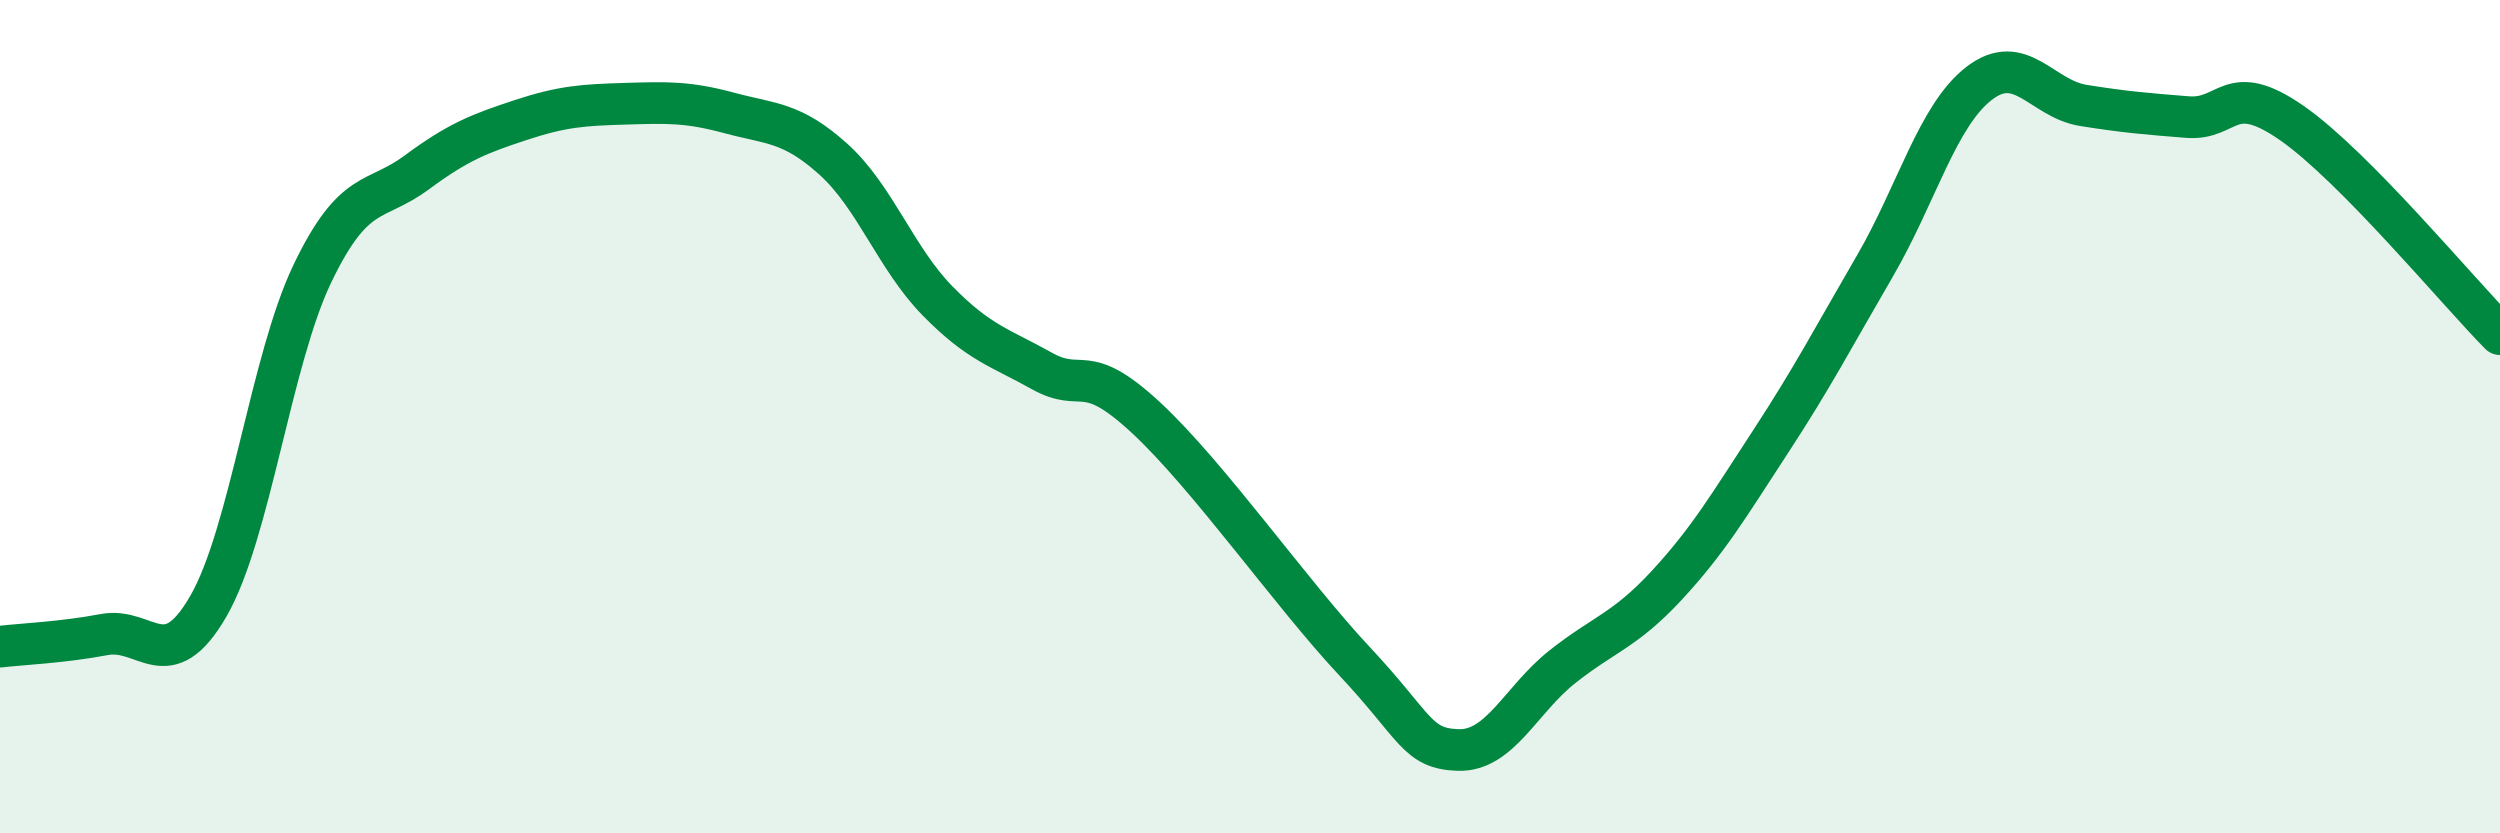 
    <svg width="60" height="20" viewBox="0 0 60 20" xmlns="http://www.w3.org/2000/svg">
      <path
        d="M 0,15.52 C 0.5,15.46 1.5,15.42 2.5,15.23 C 3.5,15.04 4,16.28 5,14.55 C 6,12.82 6.5,8.64 7.5,6.56 C 8.5,4.48 9,4.88 10,4.14 C 11,3.4 11.5,3.21 12.5,2.88 C 13.5,2.55 14,2.52 15,2.49 C 16,2.46 16.5,2.44 17.5,2.71 C 18.5,2.98 19,2.92 20,3.82 C 21,4.72 21.5,6.2 22.5,7.22 C 23.5,8.24 24,8.34 25,8.9 C 26,9.46 26,8.63 27.5,10.02 C 29,11.41 31,14.26 32.5,15.86 C 34,17.46 34,17.97 35,18 C 36,18.03 36.5,16.79 37.5,16 C 38.5,15.21 39,15.13 40,14.05 C 41,12.97 41.5,12.12 42.5,10.59 C 43.5,9.06 44,8.1 45,6.38 C 46,4.66 46.5,2.77 47.5,2 C 48.5,1.23 49,2.37 50,2.53 C 51,2.69 51.5,2.73 52.5,2.81 C 53.5,2.89 53.5,1.91 55,2.95 C 56.5,3.99 59,7.01 60,8.02L60 20L0 20Z"
        fill="#008740"
        opacity="0.1"
        stroke-linecap="round"
        stroke-linejoin="round"
      />
      <path
        d="M 0,15.52 C 0.5,15.46 1.5,15.42 2.5,15.23 C 3.5,15.04 4,16.28 5,14.55 C 6,12.82 6.5,8.64 7.5,6.56 C 8.5,4.48 9,4.88 10,4.14 C 11,3.4 11.5,3.21 12.5,2.88 C 13.5,2.55 14,2.52 15,2.49 C 16,2.46 16.5,2.44 17.5,2.71 C 18.5,2.98 19,2.92 20,3.82 C 21,4.72 21.5,6.2 22.5,7.22 C 23.5,8.24 24,8.34 25,8.9 C 26,9.46 26,8.63 27.5,10.02 C 29,11.41 31,14.26 32.5,15.86 C 34,17.46 34,17.97 35,18 C 36,18.03 36.5,16.79 37.5,16 C 38.5,15.21 39,15.13 40,14.05 C 41,12.97 41.5,12.12 42.5,10.59 C 43.5,9.06 44,8.1 45,6.38 C 46,4.66 46.5,2.77 47.5,2 C 48.5,1.23 49,2.37 50,2.53 C 51,2.69 51.5,2.73 52.5,2.81 C 53.5,2.89 53.5,1.91 55,2.95 C 56.5,3.99 59,7.01 60,8.02"
        stroke="#008740"
        stroke-width="1"
        fill="none"
        stroke-linecap="round"
        stroke-linejoin="round"
      />
    </svg>
  